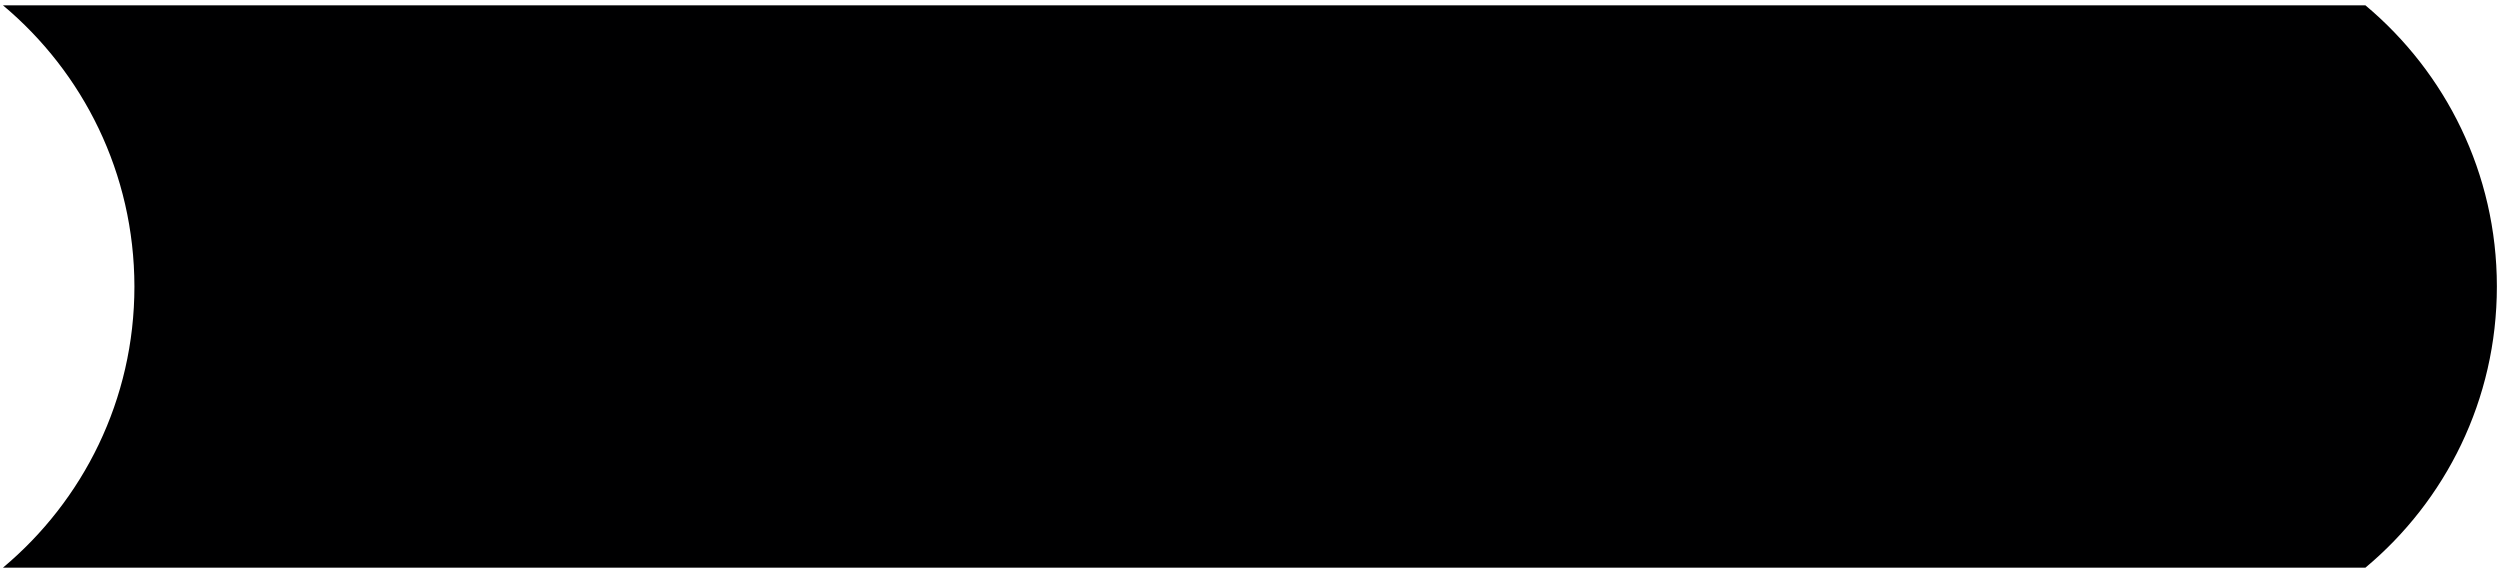 <?xml version="1.0" encoding="UTF-8"?> <svg xmlns="http://www.w3.org/2000/svg" width="618" height="141" viewBox="0 0 618 141" fill="none"><g clip-path="url(#clip0_4_718)"><path d="M584.737 1.322C570.097 1.322 45.837 1.322 0.738 1.322C20.553 17.918 33.195 42.812 33.228 70.822C33.228 98.832 20.553 123.726 0.738 140.322C45.837 140.322 570.097 140.322 584.737 140.322C604.552 123.759 617.227 98.832 617.227 70.822C617.227 42.812 604.552 17.918 584.737 1.322Z" fill="#000001"></path></g><defs><clipPath id="clip0_4_718"><rect width="617" height="140" fill="white" transform="translate(0.71 0.416)"></rect></clipPath></defs></svg> 